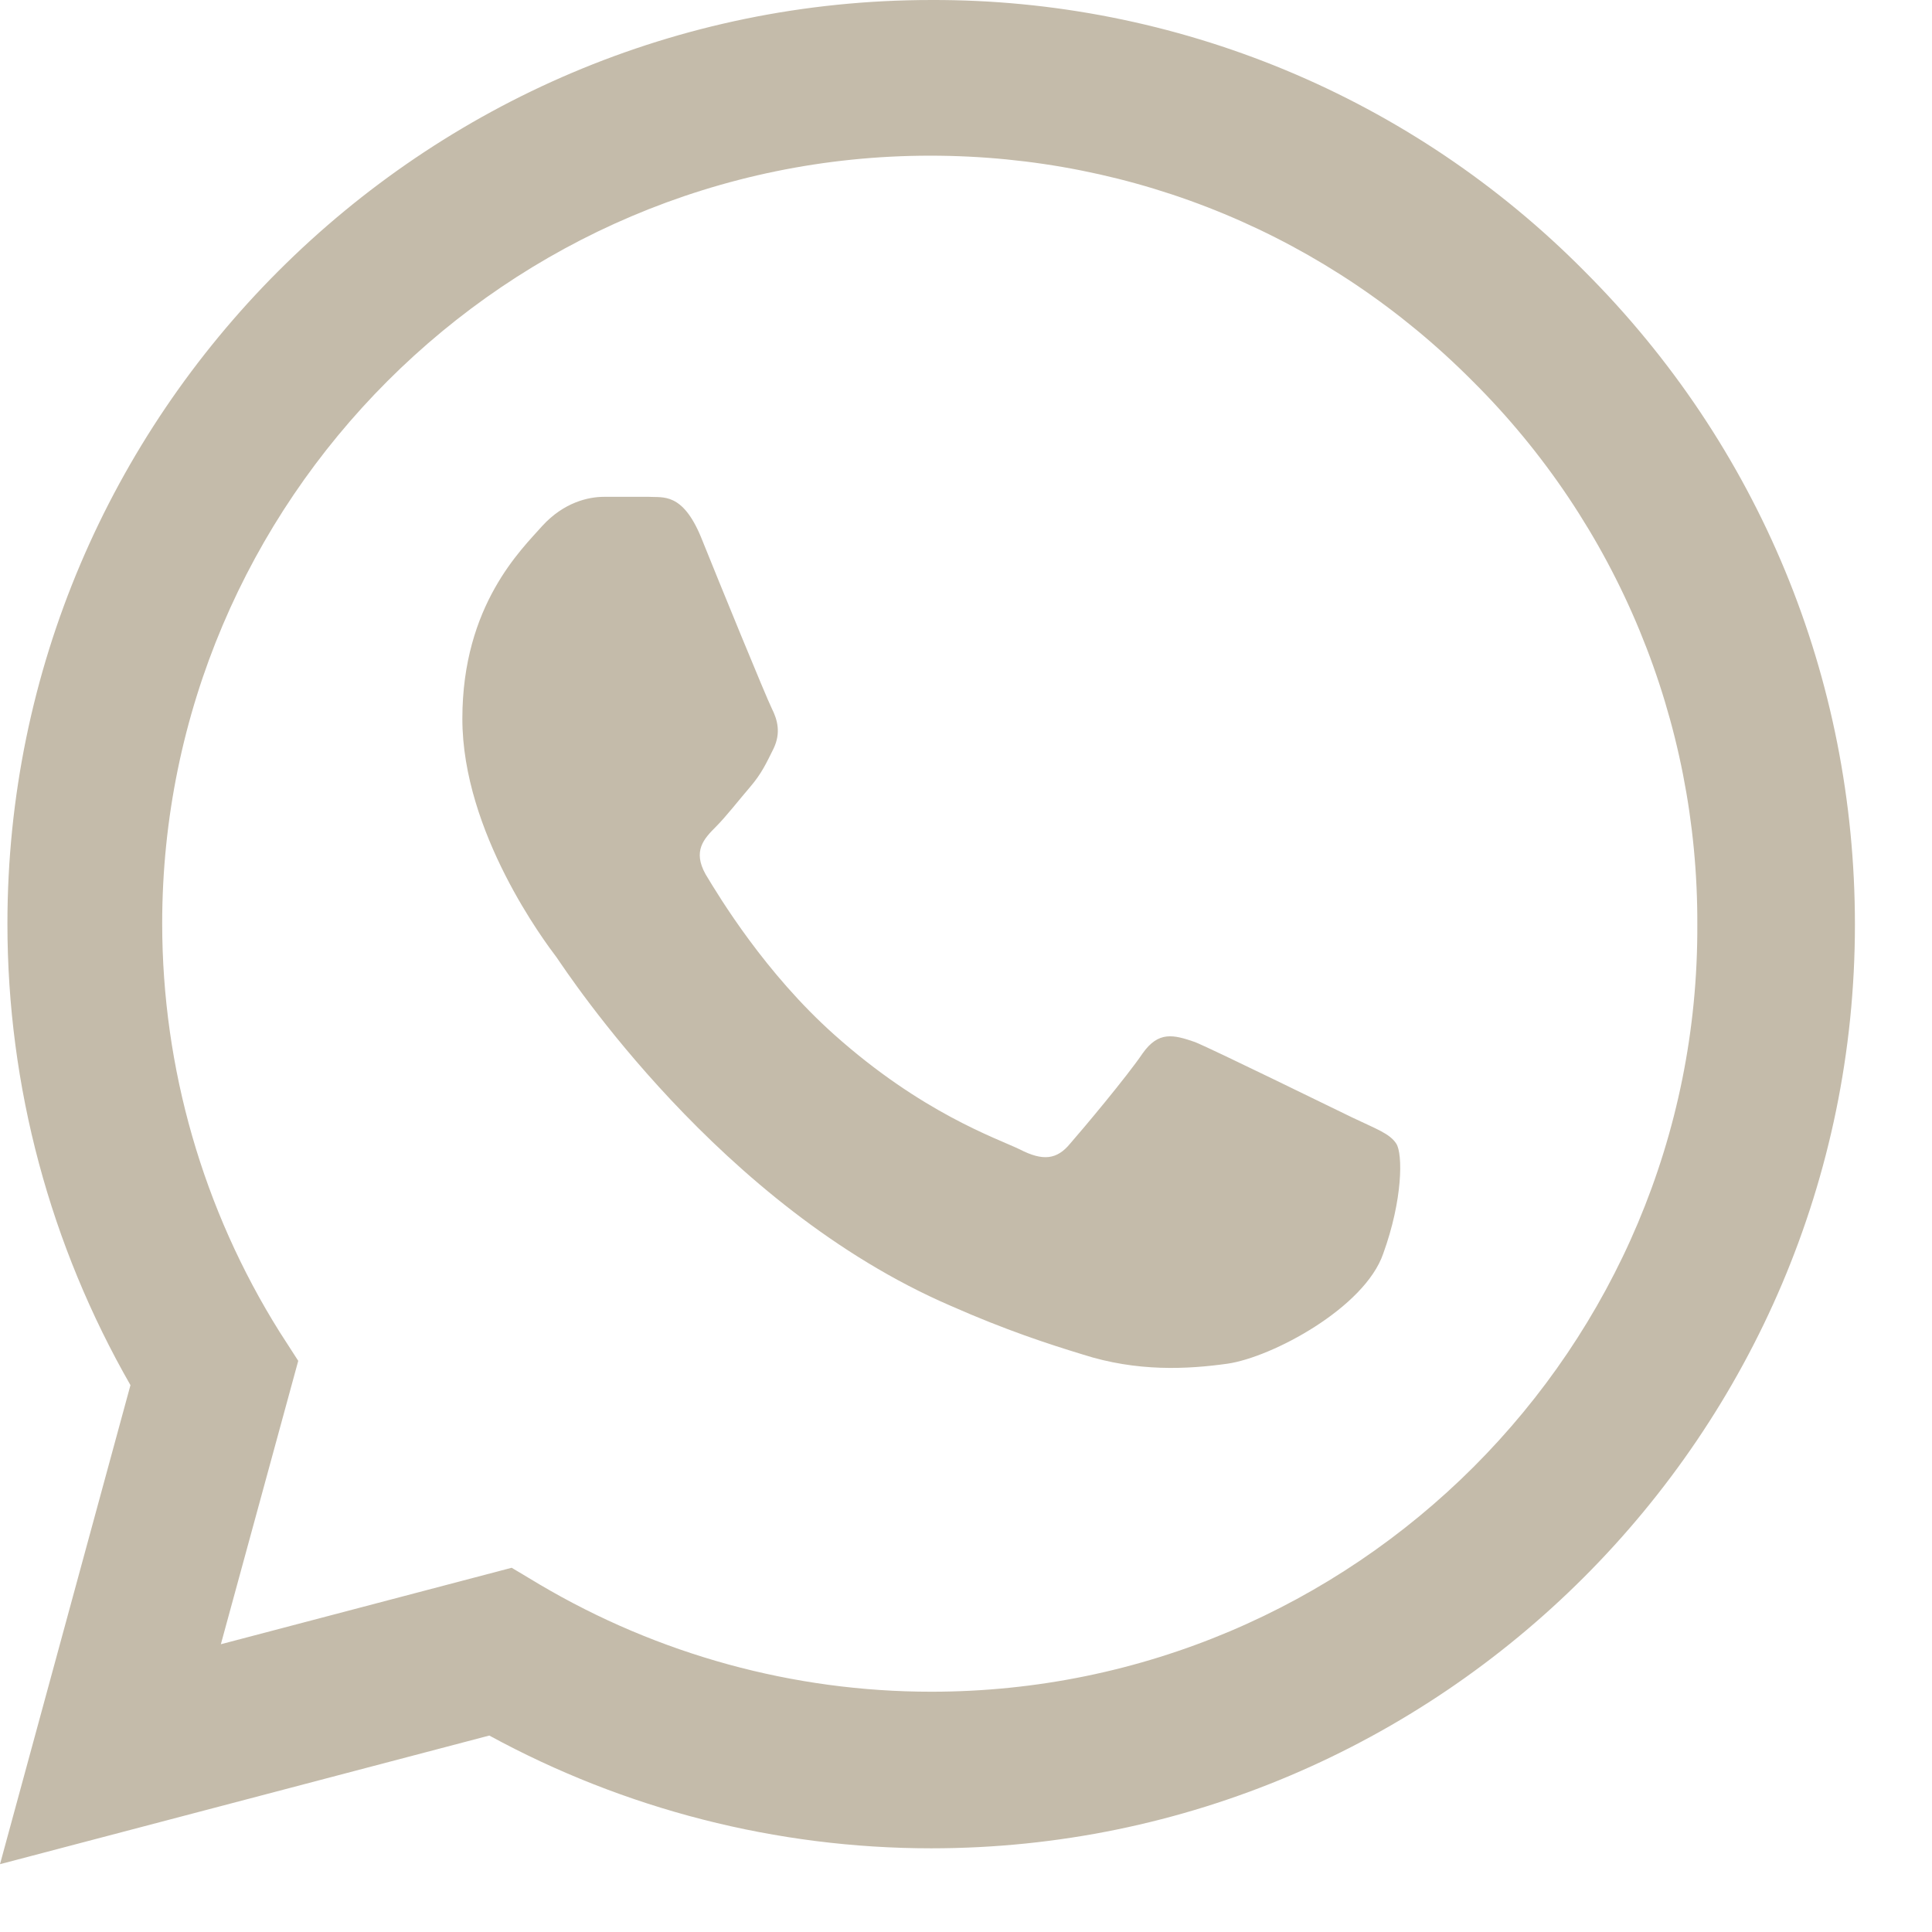 <?xml version="1.0" encoding="utf-8"?>
<svg xmlns="http://www.w3.org/2000/svg" fill="none" height="100%" overflow="visible" preserveAspectRatio="none" style="display: block;" viewBox="0 0 19 19" width="100%">
<path d="M15.583 2.668C14.743 1.819 13.742 1.146 12.639 0.688C11.535 0.23 10.352 -0.004 9.158 4.94039e-05C4.152 4.94039e-05 0.073 4.079 0.073 9.084C0.073 10.688 0.495 12.247 1.283 13.622L0 18.333L4.812 17.068C6.142 17.793 7.636 18.177 9.158 18.177C14.162 18.177 18.242 14.098 18.242 9.093C18.242 6.664 17.297 4.382 15.583 2.668ZM9.158 16.637C7.801 16.637 6.472 16.271 5.308 15.583L5.032 15.418L2.172 16.17L2.933 13.383L2.75 13.099C1.996 11.896 1.596 10.504 1.595 9.084C1.595 4.923 4.987 1.531 9.148 1.531C11.165 1.531 13.062 2.319 14.483 3.749C15.187 4.449 15.745 5.282 16.124 6.2C16.503 7.117 16.696 8.101 16.692 9.093C16.711 13.255 13.319 16.637 9.158 16.637ZM13.301 10.991C13.072 10.881 11.953 10.331 11.752 10.248C11.541 10.175 11.394 10.138 11.238 10.358C11.082 10.588 10.652 11.101 10.523 11.248C10.395 11.403 10.258 11.422 10.028 11.303C9.799 11.193 9.066 10.945 8.204 10.175C7.526 9.57 7.077 8.828 6.939 8.598C6.811 8.369 6.921 8.25 7.04 8.131C7.141 8.03 7.269 7.865 7.379 7.737C7.489 7.608 7.535 7.508 7.608 7.361C7.682 7.205 7.645 7.077 7.59 6.967C7.535 6.857 7.077 5.738 6.893 5.28C6.71 4.84 6.518 4.895 6.38 4.886H5.94C5.784 4.886 5.546 4.941 5.335 5.17C5.133 5.399 4.547 5.949 4.547 7.068C4.547 8.186 5.362 9.268 5.473 9.414C5.582 9.57 7.077 11.862 9.35 12.842C9.891 13.081 10.312 13.218 10.643 13.319C11.183 13.493 11.678 13.466 12.072 13.411C12.512 13.347 13.42 12.861 13.603 12.329C13.796 11.797 13.796 11.348 13.732 11.248C13.668 11.147 13.53 11.101 13.301 10.991Z" fill="#C4BBAA" id="Vector"/>
</svg>